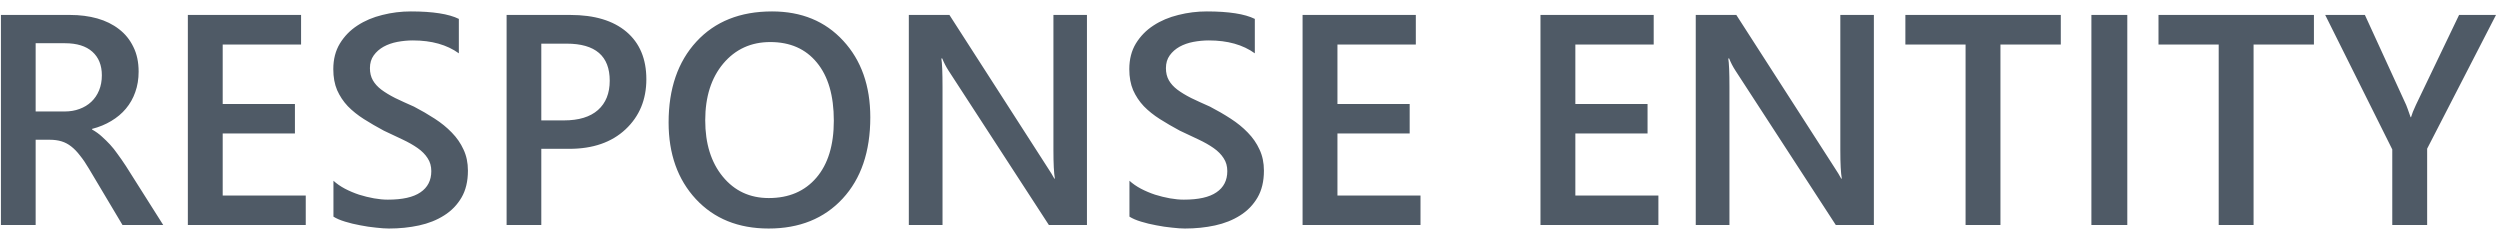 <svg width="100" height="10" viewBox="0 0 100 10" fill="none" xmlns="http://www.w3.org/2000/svg"><path d="M6.529 9H4.9L3.559 6.75C3.438 6.543 3.318 6.367 3.201 6.223C3.088 6.074 2.971 5.953 2.85 5.859C2.732 5.766 2.604 5.697 2.463 5.654C2.322 5.611 2.164 5.59 1.988 5.59H1.426V9H0.037V0.598H2.803C3.197 0.598 3.561 0.645 3.893 0.738C4.225 0.832 4.514 0.975 4.76 1.166C5.006 1.354 5.197 1.59 5.334 1.875C5.475 2.156 5.545 2.486 5.545 2.865C5.545 3.162 5.5 3.436 5.41 3.686C5.324 3.932 5.199 4.152 5.035 4.348C4.875 4.539 4.68 4.703 4.449 4.84C4.223 4.977 3.967 5.082 3.682 5.156V5.18C3.834 5.266 3.967 5.361 4.08 5.467C4.193 5.568 4.301 5.674 4.402 5.783C4.504 5.893 4.604 6.018 4.701 6.158C4.803 6.295 4.914 6.455 5.035 6.639L6.529 9ZM1.426 1.729V4.459H2.586C2.801 4.459 2.998 4.426 3.178 4.359C3.361 4.293 3.52 4.197 3.652 4.072C3.785 3.947 3.889 3.795 3.963 3.615C4.037 3.436 4.074 3.234 4.074 3.012C4.074 2.609 3.947 2.295 3.693 2.068C3.439 1.842 3.074 1.729 2.598 1.729H1.426ZM12.23 9H7.514V0.598H12.043V1.781H8.908V4.16H11.797V5.338H8.908V7.822H12.23V9ZM13.338 8.666V7.23C13.467 7.348 13.619 7.453 13.795 7.547C13.975 7.641 14.164 7.721 14.363 7.787C14.562 7.85 14.762 7.898 14.961 7.934C15.16 7.969 15.344 7.986 15.512 7.986C16.098 7.986 16.533 7.889 16.818 7.693C17.107 7.498 17.252 7.215 17.252 6.844C17.252 6.645 17.203 6.473 17.105 6.328C17.012 6.18 16.879 6.045 16.707 5.924C16.535 5.803 16.332 5.688 16.098 5.578C15.867 5.465 15.619 5.348 15.354 5.227C15.068 5.074 14.803 4.92 14.557 4.764C14.31 4.607 14.096 4.436 13.912 4.248C13.732 4.057 13.59 3.842 13.484 3.604C13.383 3.365 13.332 3.086 13.332 2.766C13.332 2.371 13.42 2.029 13.596 1.74C13.775 1.447 14.01 1.207 14.299 1.02C14.592 0.828 14.924 0.688 15.295 0.598C15.666 0.504 16.045 0.457 16.432 0.457C17.311 0.457 17.951 0.557 18.354 0.756V2.133C17.877 1.789 17.264 1.617 16.514 1.617C16.307 1.617 16.1 1.637 15.893 1.676C15.69 1.715 15.506 1.779 15.342 1.869C15.182 1.959 15.051 2.074 14.949 2.215C14.848 2.355 14.797 2.525 14.797 2.725C14.797 2.912 14.836 3.074 14.914 3.211C14.992 3.348 15.105 3.473 15.254 3.586C15.406 3.699 15.59 3.811 15.805 3.92C16.023 4.025 16.275 4.141 16.561 4.266C16.854 4.418 17.129 4.578 17.387 4.746C17.648 4.914 17.877 5.1 18.072 5.303C18.271 5.506 18.428 5.732 18.541 5.982C18.658 6.229 18.717 6.51 18.717 6.826C18.717 7.252 18.631 7.611 18.459 7.904C18.287 8.197 18.055 8.436 17.762 8.619C17.473 8.803 17.139 8.936 16.76 9.018C16.381 9.1 15.98 9.141 15.559 9.141C15.418 9.141 15.244 9.129 15.037 9.105C14.834 9.086 14.625 9.055 14.41 9.012C14.195 8.973 13.992 8.924 13.801 8.865C13.609 8.807 13.455 8.74 13.338 8.666ZM21.652 5.953V9H20.264V0.598H22.812C23.777 0.598 24.525 0.822 25.057 1.271C25.588 1.721 25.854 2.354 25.854 3.17C25.854 3.986 25.576 4.654 25.021 5.174C24.467 5.693 23.717 5.953 22.771 5.953H21.652ZM21.652 1.746V4.816H22.555C23.152 4.816 23.607 4.678 23.92 4.4C24.232 4.123 24.389 3.732 24.389 3.229C24.389 2.24 23.814 1.746 22.666 1.746H21.652ZM30.746 9.141C29.535 9.141 28.564 8.748 27.834 7.963C27.107 7.178 26.744 6.156 26.744 4.898C26.744 3.547 27.115 2.469 27.857 1.664C28.6 0.859 29.607 0.457 30.881 0.457C32.06 0.457 33.01 0.848 33.728 1.629C34.451 2.41 34.812 3.432 34.812 4.693C34.812 6.064 34.443 7.148 33.705 7.945C32.967 8.742 31.98 9.141 30.746 9.141ZM30.811 1.682C30.041 1.682 29.414 1.969 28.93 2.543C28.449 3.117 28.209 3.873 28.209 4.811C28.209 5.744 28.443 6.496 28.912 7.066C29.381 7.637 29.994 7.922 30.752 7.922C31.557 7.922 32.191 7.65 32.656 7.107C33.121 6.564 33.353 5.805 33.353 4.828C33.353 3.824 33.127 3.049 32.674 2.502C32.225 1.955 31.604 1.682 30.811 1.682ZM43.478 9H41.955L37.941 2.824C37.84 2.668 37.756 2.506 37.69 2.338H37.654C37.685 2.518 37.701 2.902 37.701 3.492V9H36.353V0.598H37.977L41.855 6.627C42.02 6.877 42.125 7.049 42.172 7.143H42.195C42.156 6.92 42.137 6.543 42.137 6.012V0.598H43.478V9ZM45.178 8.666V7.23C45.307 7.348 45.459 7.453 45.635 7.547C45.815 7.641 46.004 7.721 46.203 7.787C46.402 7.85 46.602 7.898 46.801 7.934C47 7.969 47.184 7.986 47.352 7.986C47.938 7.986 48.373 7.889 48.658 7.693C48.947 7.498 49.092 7.215 49.092 6.844C49.092 6.645 49.043 6.473 48.945 6.328C48.852 6.18 48.719 6.045 48.547 5.924C48.375 5.803 48.172 5.688 47.938 5.578C47.707 5.465 47.459 5.348 47.193 5.227C46.908 5.074 46.643 4.92 46.397 4.764C46.15 4.607 45.935 4.436 45.752 4.248C45.572 4.057 45.43 3.842 45.324 3.604C45.223 3.365 45.172 3.086 45.172 2.766C45.172 2.371 45.26 2.029 45.435 1.74C45.615 1.447 45.85 1.207 46.139 1.02C46.432 0.828 46.764 0.688 47.135 0.598C47.506 0.504 47.885 0.457 48.272 0.457C49.15 0.457 49.791 0.557 50.193 0.756V2.133C49.717 1.789 49.103 1.617 48.353 1.617C48.147 1.617 47.94 1.637 47.732 1.676C47.529 1.715 47.346 1.779 47.182 1.869C47.022 1.959 46.891 2.074 46.789 2.215C46.688 2.355 46.637 2.525 46.637 2.725C46.637 2.912 46.676 3.074 46.754 3.211C46.832 3.348 46.945 3.473 47.094 3.586C47.246 3.699 47.43 3.811 47.645 3.92C47.863 4.025 48.115 4.141 48.4 4.266C48.693 4.418 48.969 4.578 49.227 4.746C49.488 4.914 49.717 5.1 49.912 5.303C50.111 5.506 50.268 5.732 50.381 5.982C50.498 6.229 50.557 6.51 50.557 6.826C50.557 7.252 50.471 7.611 50.299 7.904C50.127 8.197 49.895 8.436 49.602 8.619C49.312 8.803 48.978 8.936 48.6 9.018C48.221 9.1 47.82 9.141 47.398 9.141C47.258 9.141 47.084 9.129 46.877 9.105C46.674 9.086 46.465 9.055 46.25 9.012C46.035 8.973 45.832 8.924 45.641 8.865C45.449 8.807 45.295 8.74 45.178 8.666ZM56.82 9H52.103V0.598H56.633V1.781H53.498V4.16H56.387V5.338H53.498V7.822H56.82V9ZM66.336 9H61.619V0.598H66.148V1.781H63.014V4.16H65.902V5.338H63.014V7.822H66.336V9ZM74.955 9H73.432L69.418 2.824C69.316 2.668 69.232 2.506 69.166 2.338H69.131C69.162 2.518 69.178 2.902 69.178 3.492V9H67.83V0.598H69.453L73.332 6.627C73.496 6.877 73.602 7.049 73.648 7.143H73.672C73.633 6.92 73.613 6.543 73.613 6.012V0.598H74.955V9ZM82.432 1.781H80.018V9H78.623V1.781H76.215V0.598H82.432V1.781ZM85.092 9H83.656V0.598H85.092V9ZM92.557 1.781H90.143V9H88.748V1.781H86.34V0.598H92.557V1.781ZM99.84 0.598L97.086 5.947V9H95.691V5.977L93.008 0.598H94.596L96.248 4.201C96.268 4.244 96.326 4.406 96.424 4.688H96.441C96.477 4.562 96.541 4.4 96.635 4.201L98.363 0.598H99.84Z" fill="#4F5A66"/></svg>